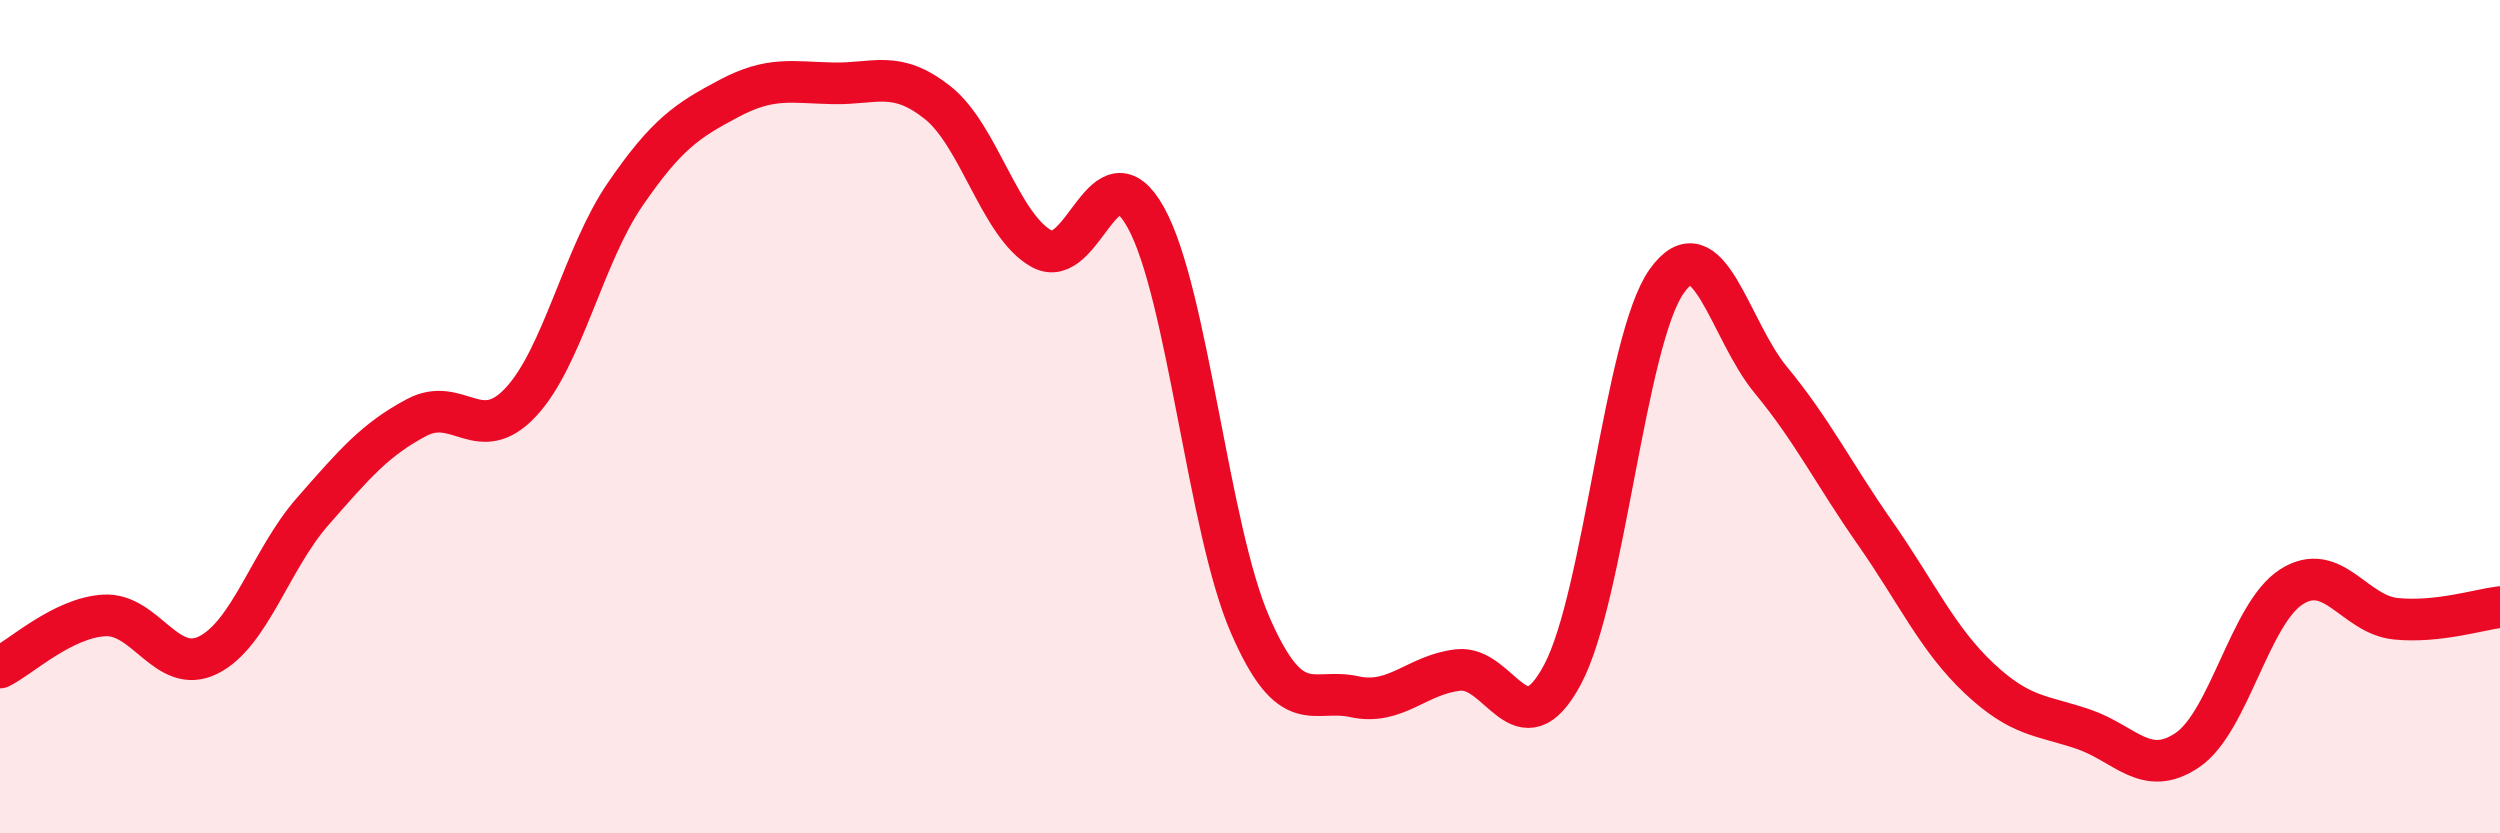 
    <svg width="60" height="20" viewBox="0 0 60 20" xmlns="http://www.w3.org/2000/svg">
      <path
        d="M 0,16.02 C 0.5,15.77 1.5,14.83 2.5,14.77 C 3.5,14.71 4,16.22 5,15.72 C 6,15.22 6.5,13.42 7.5,12.28 C 8.5,11.14 9,10.55 10,10.02 C 11,9.49 11.5,10.72 12.5,9.65 C 13.5,8.58 14,6.13 15,4.67 C 16,3.21 16.5,2.89 17.5,2.36 C 18.5,1.83 19,1.98 20,2 C 21,2.02 21.5,1.67 22.5,2.46 C 23.5,3.25 24,5.42 25,5.97 C 26,6.52 26.5,3.42 27.5,5.22 C 28.5,7.02 29,12.69 30,14.99 C 31,17.29 31.5,16.5 32.5,16.72 C 33.5,16.94 34,16.19 35,16.08 C 36,15.97 36.5,18.06 37.5,16.19 C 38.5,14.32 39,8.16 40,6.75 C 41,5.34 41.5,7.91 42.5,9.12 C 43.5,10.33 44,11.36 45,12.79 C 46,14.22 46.5,15.34 47.5,16.28 C 48.5,17.22 49,17.16 50,17.5 C 51,17.84 51.5,18.68 52.5,18 C 53.5,17.32 54,14.71 55,14.08 C 56,13.45 56.5,14.75 57.5,14.85 C 58.5,14.95 59.5,14.63 60,14.57L60 20L0 20Z"
        fill="#EB0A25"
        opacity="0.1"
        stroke-linecap="round"
        stroke-linejoin="round"
      />
      <path
        d="M 0,16.02 C 0.5,15.77 1.5,14.83 2.5,14.77 C 3.5,14.71 4,16.22 5,15.72 C 6,15.22 6.5,13.42 7.5,12.28 C 8.5,11.14 9,10.55 10,10.02 C 11,9.49 11.5,10.72 12.5,9.65 C 13.5,8.58 14,6.13 15,4.67 C 16,3.21 16.5,2.89 17.5,2.36 C 18.5,1.83 19,1.98 20,2 C 21,2.02 21.5,1.67 22.5,2.46 C 23.5,3.25 24,5.42 25,5.97 C 26,6.52 26.5,3.42 27.5,5.22 C 28.5,7.02 29,12.69 30,14.99 C 31,17.29 31.5,16.5 32.5,16.72 C 33.5,16.94 34,16.19 35,16.08 C 36,15.97 36.5,18.06 37.5,16.19 C 38.5,14.32 39,8.16 40,6.75 C 41,5.34 41.5,7.91 42.5,9.12 C 43.5,10.33 44,11.36 45,12.79 C 46,14.22 46.5,15.34 47.5,16.28 C 48.5,17.22 49,17.16 50,17.5 C 51,17.84 51.5,18.68 52.5,18 C 53.5,17.32 54,14.71 55,14.08 C 56,13.45 56.5,14.75 57.5,14.85 C 58.5,14.95 59.5,14.63 60,14.57"
        stroke="#EB0A25"
        stroke-width="1"
        fill="none"
        stroke-linecap="round"
        stroke-linejoin="round"
      />
    </svg>
  
